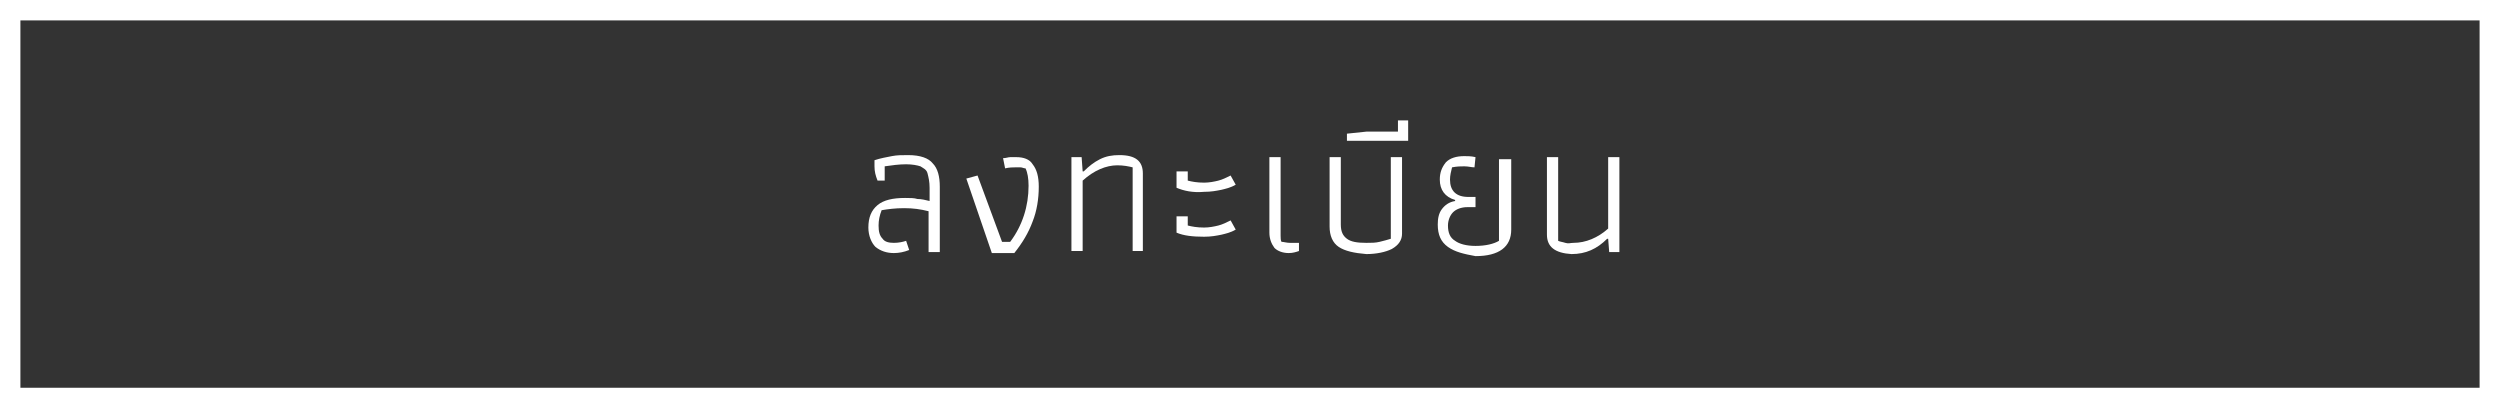 <?xml version="1.0" encoding="utf-8"?>
<!-- Generator: Adobe Illustrator 23.1.0, SVG Export Plug-In . SVG Version: 6.00 Build 0)  -->
<svg version="1.1" id="Layer_1" xmlns="http://www.w3.org/2000/svg" xmlns:xlink="http://www.w3.org/1999/xlink" x="0px" y="0px"
	 width="245px" height="40px" viewBox="0 0 245 40" style="enable-background:new 0 0 245 40;" xml:space="preserve">
<rect x="0" y="0" width="245" height="40" fill="#333333" stroke="none"/>
<style type="text/css">
	.st0{fill:#FFFFFF;}
</style>
<path class="st0" d="M243,2v36H2V2H243 M245,0H0v40h245V0L245,0z"/>
<g>
	<path class="st0" d="M85.8,24.2c-0.4-0.4-0.7-1.1-0.7-1.9c0-1,0.3-1.7,0.9-2.2c0.6-0.5,1.5-0.7,2.7-0.7c0.5,0,0.9,0,1.2,0.1
		c0.4,0,0.8,0.1,1.2,0.2v-1.3c0-0.6-0.1-1-0.2-1.4s-0.4-0.5-0.7-0.7c-0.3-0.1-0.8-0.2-1.4-0.2c-0.7,0-1.4,0.1-2.1,0.2v1.4H86
		c-0.2-0.5-0.3-0.9-0.3-1.4v-0.6c0.6-0.2,1.2-0.3,1.7-0.4c0.5-0.1,1-0.1,1.6-0.1c1.2,0,2,0.3,2.4,0.8c0.5,0.5,0.7,1.3,0.7,2.3v6.4
		h-1.1v-4c-0.8-0.2-1.5-0.3-2.4-0.3c-0.9,0-1.6,0.1-2.2,0.2c-0.2,0.5-0.3,1-0.3,1.5c0,0.6,0.1,1,0.4,1.3c0.2,0.3,0.6,0.4,1.1,0.4
		c0.5,0,0.9-0.1,1.2-0.2l0.3,0.9c-0.5,0.2-1,0.3-1.5,0.3C86.9,24.8,86.3,24.6,85.8,24.2z"/>
	<path class="st0" d="M94.7,17.5l1.1-0.3l2.4,6.5H99c1.2-1.6,1.8-3.5,1.8-5.5c0-0.7-0.1-1.3-0.3-1.7c-0.2,0-0.3-0.1-0.5-0.1
		c-0.1,0-0.3,0-0.5,0c-0.2,0-0.6,0-1,0.1l-0.2-1c0.3,0,0.5-0.1,0.7-0.1c0.2,0,0.4,0,0.6,0c0.7,0,1.3,0.2,1.6,0.7
		c0.4,0.5,0.6,1.2,0.6,2.2c0,1.2-0.2,2.4-0.6,3.4c-0.4,1.1-1,2.1-1.8,3.1h-2.2L94.7,17.5z"/>
	<path class="st0" d="M105,15.4h1l0.1,1.4h0.1c0.5-0.5,1-0.9,1.6-1.2s1.2-0.4,1.9-0.4c1.6,0,2.3,0.6,2.3,1.8v7.6H111v-8.2
		c-0.4-0.1-0.9-0.2-1.5-0.2c-1.1,0-2.3,0.5-3.4,1.5v6.9H105V15.4z"/>
	<path class="st0" d="M115.3,18.4v-1.6h1.1v0.9c0.4,0.1,0.9,0.2,1.6,0.2c0.5,0,1-0.1,1.4-0.2c0.4-0.1,0.8-0.3,1.2-0.5l0.5,0.9
		c-0.5,0.3-1,0.4-1.4,0.5c-0.5,0.1-1,0.2-1.7,0.2C116.9,18.9,116,18.7,115.3,18.4z M115.3,22.8v-1.6h1.1v0.9
		c0.4,0.1,0.9,0.2,1.6,0.2c0.5,0,1-0.1,1.4-0.2c0.4-0.1,0.8-0.3,1.2-0.5l0.5,0.9c-0.5,0.3-1,0.4-1.4,0.5c-0.5,0.1-1,0.2-1.7,0.2
		C116.9,23.2,116,23.1,115.3,22.8z"/>
	<path class="st0" d="M124.9,24.3c-0.3-0.4-0.5-0.9-0.5-1.5v-7.4h1.1v7.7c0,0.2,0,0.5,0.1,0.6c0.2,0,0.5,0.1,0.8,0.1h0.9v0.8
		c-0.3,0.1-0.6,0.2-1,0.2C125.7,24.8,125.2,24.6,124.9,24.3z"/>
	<path class="st0" d="M131.2,24.2c-0.6-0.4-0.9-1.1-0.9-2v-6.8h1.1V22c0,0.7,0.2,1.1,0.6,1.4c0.4,0.3,1,0.4,1.9,0.4
		c0.5,0,0.9,0,1.3-0.1c0.4-0.1,0.8-0.2,1.1-0.3v-8h1.1v7.5c0,0.6-0.3,1.1-1,1.5c-0.6,0.3-1.5,0.5-2.5,0.5
		C132.7,24.8,131.8,24.6,131.2,24.2z"/>
	<path class="st0" d="M132,13.1l1.9-0.2h3.1v-1.1h1v2H132V13.1z"/>
	<path class="st0" d="M141.9,24.2c-0.7-0.5-1-1.2-1-2.2c0-0.6,0.1-1.1,0.4-1.5c0.3-0.4,0.7-0.7,1.3-0.8v-0.1c-1-0.3-1.5-1-1.5-2
		c0-0.7,0.2-1.2,0.6-1.7c0.4-0.4,1-0.6,1.8-0.6c0.3,0,0.7,0,1.1,0.1l-0.1,1c-0.3,0-0.6-0.1-1-0.1c-0.3,0-0.7,0-1.2,0.1
		c-0.1,0.4-0.2,0.8-0.2,1.2c0,1.1,0.6,1.7,1.8,1.7h0.7v1h-0.8c-0.6,0-1.1,0.2-1.4,0.5c-0.3,0.3-0.5,0.8-0.5,1.3
		c0,0.7,0.2,1.2,0.7,1.5c0.4,0.3,1.1,0.5,2,0.5c1,0,1.8-0.2,2.3-0.5v-8h1.2v6.9c0,1.7-1.2,2.6-3.5,2.6
		C143.5,24.9,142.6,24.7,141.9,24.2z"/>
	<path class="st0" d="M151.6,23v-7.6h1.1v8.2c0.2,0.1,0.4,0.1,0.7,0.2s0.5,0,0.8,0c1.2,0,2.4-0.5,3.4-1.4v-7h1.1v9.3h-1l-0.1-1.3
		h-0.1c-1,1-2.1,1.5-3.5,1.5C152.4,24.8,151.6,24.2,151.6,23z"/>
</g>
</svg>
